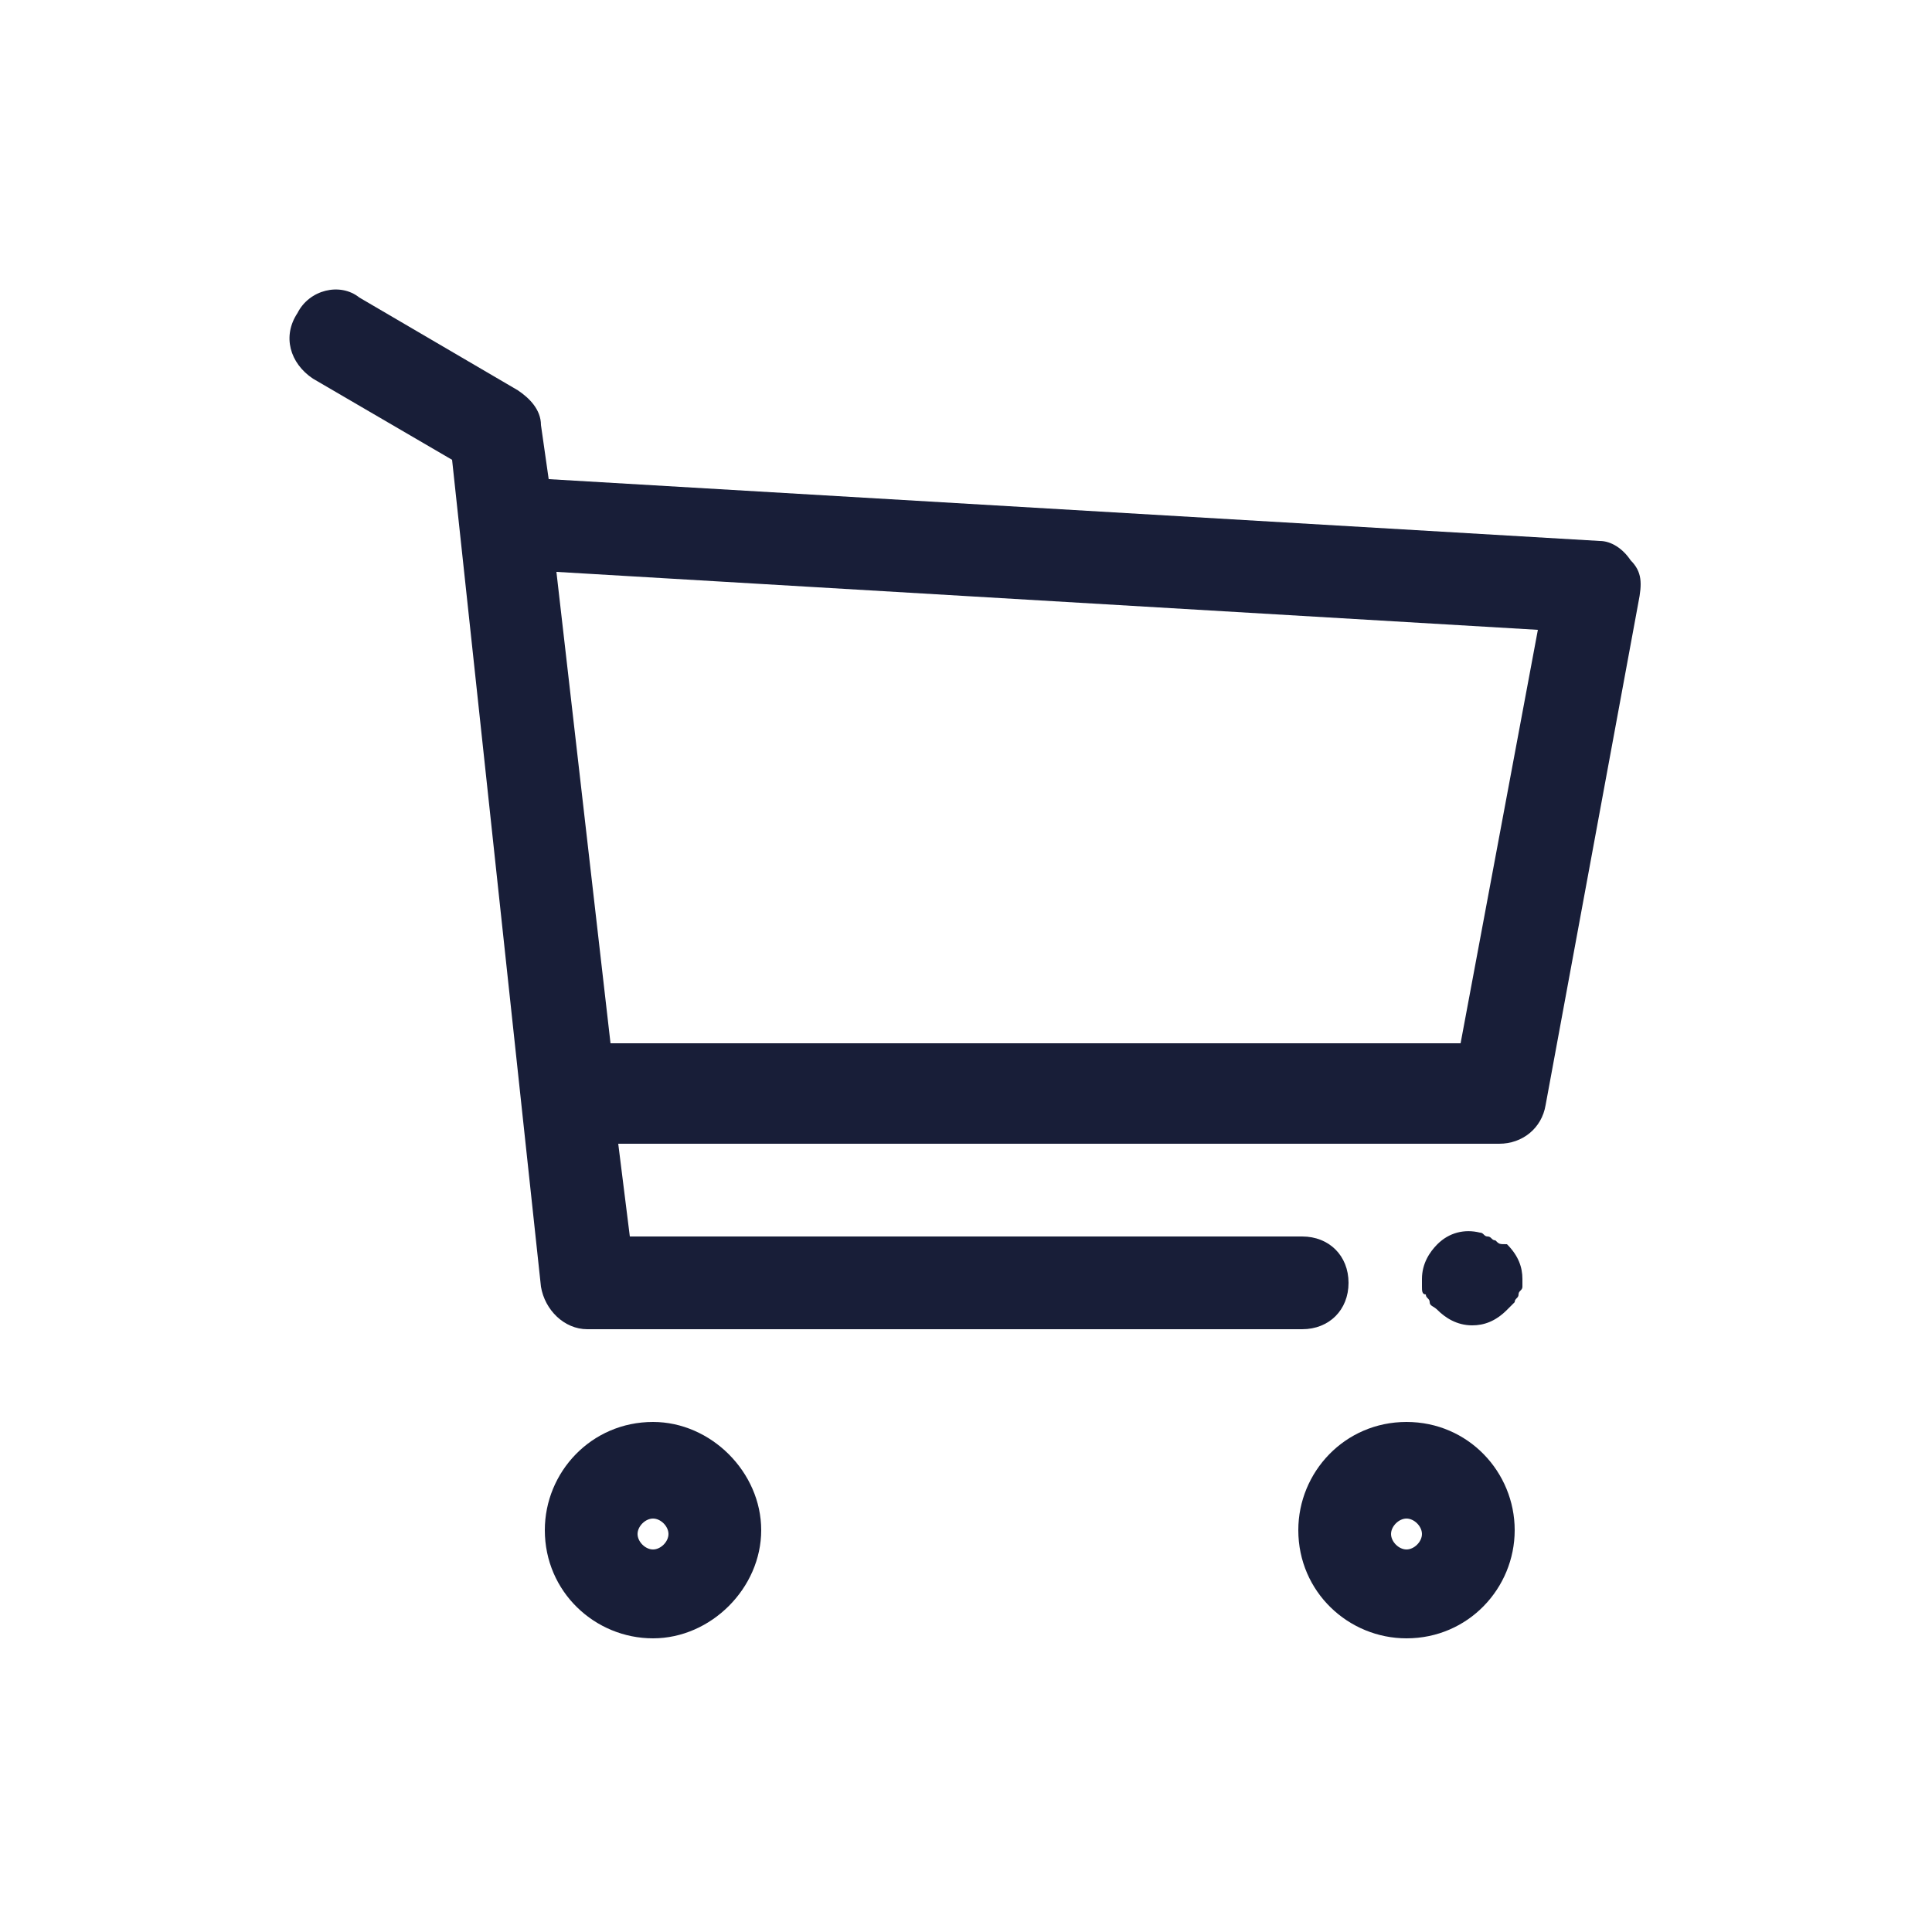 <?xml version="1.0" encoding="utf-8"?>
<!-- Generator: Adobe Illustrator 26.0.1, SVG Export Plug-In . SVG Version: 6.00 Build 0)  -->
<!DOCTYPE svg PUBLIC "-//W3C//DTD SVG 1.1//EN" "http://www.w3.org/Graphics/SVG/1.1/DTD/svg11.dtd">
<svg version="1.1" id="Lag_1" xmlns:x="http://ns.adobe.com/Extensibility/1.0/" xmlns:i="http://ns.adobe.com/AdobeIllustrator/10.0/" xmlns:graph="http://ns.adobe.com/Graphs/1.0/"
	 xmlns="http://www.w3.org/2000/svg" xmlns:xlink="http://www.w3.org/1999/xlink" x="0px" y="0px" viewBox="0 0 50 50"
	 style="enable-background:new 0 0 50 50;" xml:space="preserve">
<style type="text/css">
	.Skyggeeffekt{fill:none;}
	.Runde_x0020_hjørner_x0020_2_x0020_pkt{fill:#FFFFFF;stroke:#000000;stroke-miterlimit:10;}
	.Live_x0020_refleks_x0020_X{fill:none;}
	.Facet_x0020_blød{fill:url(#SVGID_1_);}
	.Dunkel{fill:#FFFFFF;}
	.Foliage_GS{fill:#FFDD00;}
	.Pompadour_GS{fill-rule:evenodd;clip-rule:evenodd;fill:#51AEE2;}
	.st0{fill:#181E38;}
</style>
<linearGradient id="SVGID_1_" gradientUnits="userSpaceOnUse" x1="0" y1="0" x2="0.707" y2="0.707">
	<stop  offset="0" style="stop-color:#E6E6EB"/>
	<stop  offset="0.174" style="stop-color:#E2E2E6"/>
	<stop  offset="0.352" style="stop-color:#D5D4D8"/>
	<stop  offset="0.532" style="stop-color:#C0BFC2"/>
	<stop  offset="0.714" style="stop-color:#A4A2A4"/>
	<stop  offset="0.895" style="stop-color:#828282"/>
	<stop  offset="1" style="stop-color:#6B6E6E"/>
</linearGradient>
<g id="Cart">
	<path class="st0" d="M38.7,32.1c-0.1,0-0.1-0.1-0.2-0.1c-0.1,0-0.1-0.1-0.2-0.1c-0.4-0.1-0.8,0-1.1,0.3c-0.2,0.2-0.4,0.5-0.4,0.9
		c0,0.1,0,0.2,0,0.2c0,0.1,0,0.2,0.1,0.2c0,0.1,0.1,0.1,0.1,0.2c0,0.1,0.1,0.1,0.2,0.2c0.2,0.2,0.5,0.4,0.9,0.4
		c0.3,0,0.6-0.1,0.9-0.4c0.1-0.1,0.1-0.1,0.2-0.2c0-0.1,0.1-0.1,0.1-0.2c0-0.1,0.1-0.1,0.1-0.2c0-0.1,0-0.2,0-0.2
		c0-0.3-0.1-0.6-0.4-0.9C38.8,32.2,38.8,32.2,38.7,32.1z"/>
	<path class="st0" d="M16.9,36.8c-1.6,0-2.8,1.3-2.8,2.8c0,1.6,1.3,2.8,2.8,2.8s2.8-1.3,2.8-2.8C19.7,38.1,18.4,36.8,16.9,36.8z
		 M16.9,40.1c-0.2,0-0.4-0.2-0.4-0.4s0.2-0.4,0.4-0.4s0.4,0.2,0.4,0.4S17.1,40.1,16.9,40.1z"/>
	<path class="st0" d="M36.4,36.8c-1.6,0-2.8,1.3-2.8,2.8c0,1.6,1.3,2.8,2.8,2.8c1.6,0,2.8-1.3,2.8-2.8C39.2,38.1,38,36.8,36.4,36.8z
		 M36.4,40.1c-0.2,0-0.4-0.2-0.4-0.4s0.2-0.4,0.4-0.4s0.4,0.2,0.4,0.4S36.6,40.1,36.4,40.1z"/>
	<path class="st0" d="M42.2,14.5C42,14.2,41.7,14,41.4,14l-27.2-1.6L14,11c0-0.4-0.3-0.7-0.6-0.9L9.3,7.7C8.8,7.3,8,7.5,7.7,8.1
		C7.3,8.7,7.5,9.4,8.1,9.8l3.6,2.1L14,33.3c0.1,0.6,0.6,1.1,1.2,1.1h18.5c0.7,0,1.2-0.5,1.2-1.2s-0.5-1.2-1.2-1.2H16.3l-0.3-2.4
		h22.8c0.6,0,1.1-0.4,1.2-1l2.4-13C42.5,15.1,42.5,14.8,42.2,14.5z M37.8,27h-22l-1.4-12.2l25.4,1.5L37.8,27z"/>
</g>
</svg>
